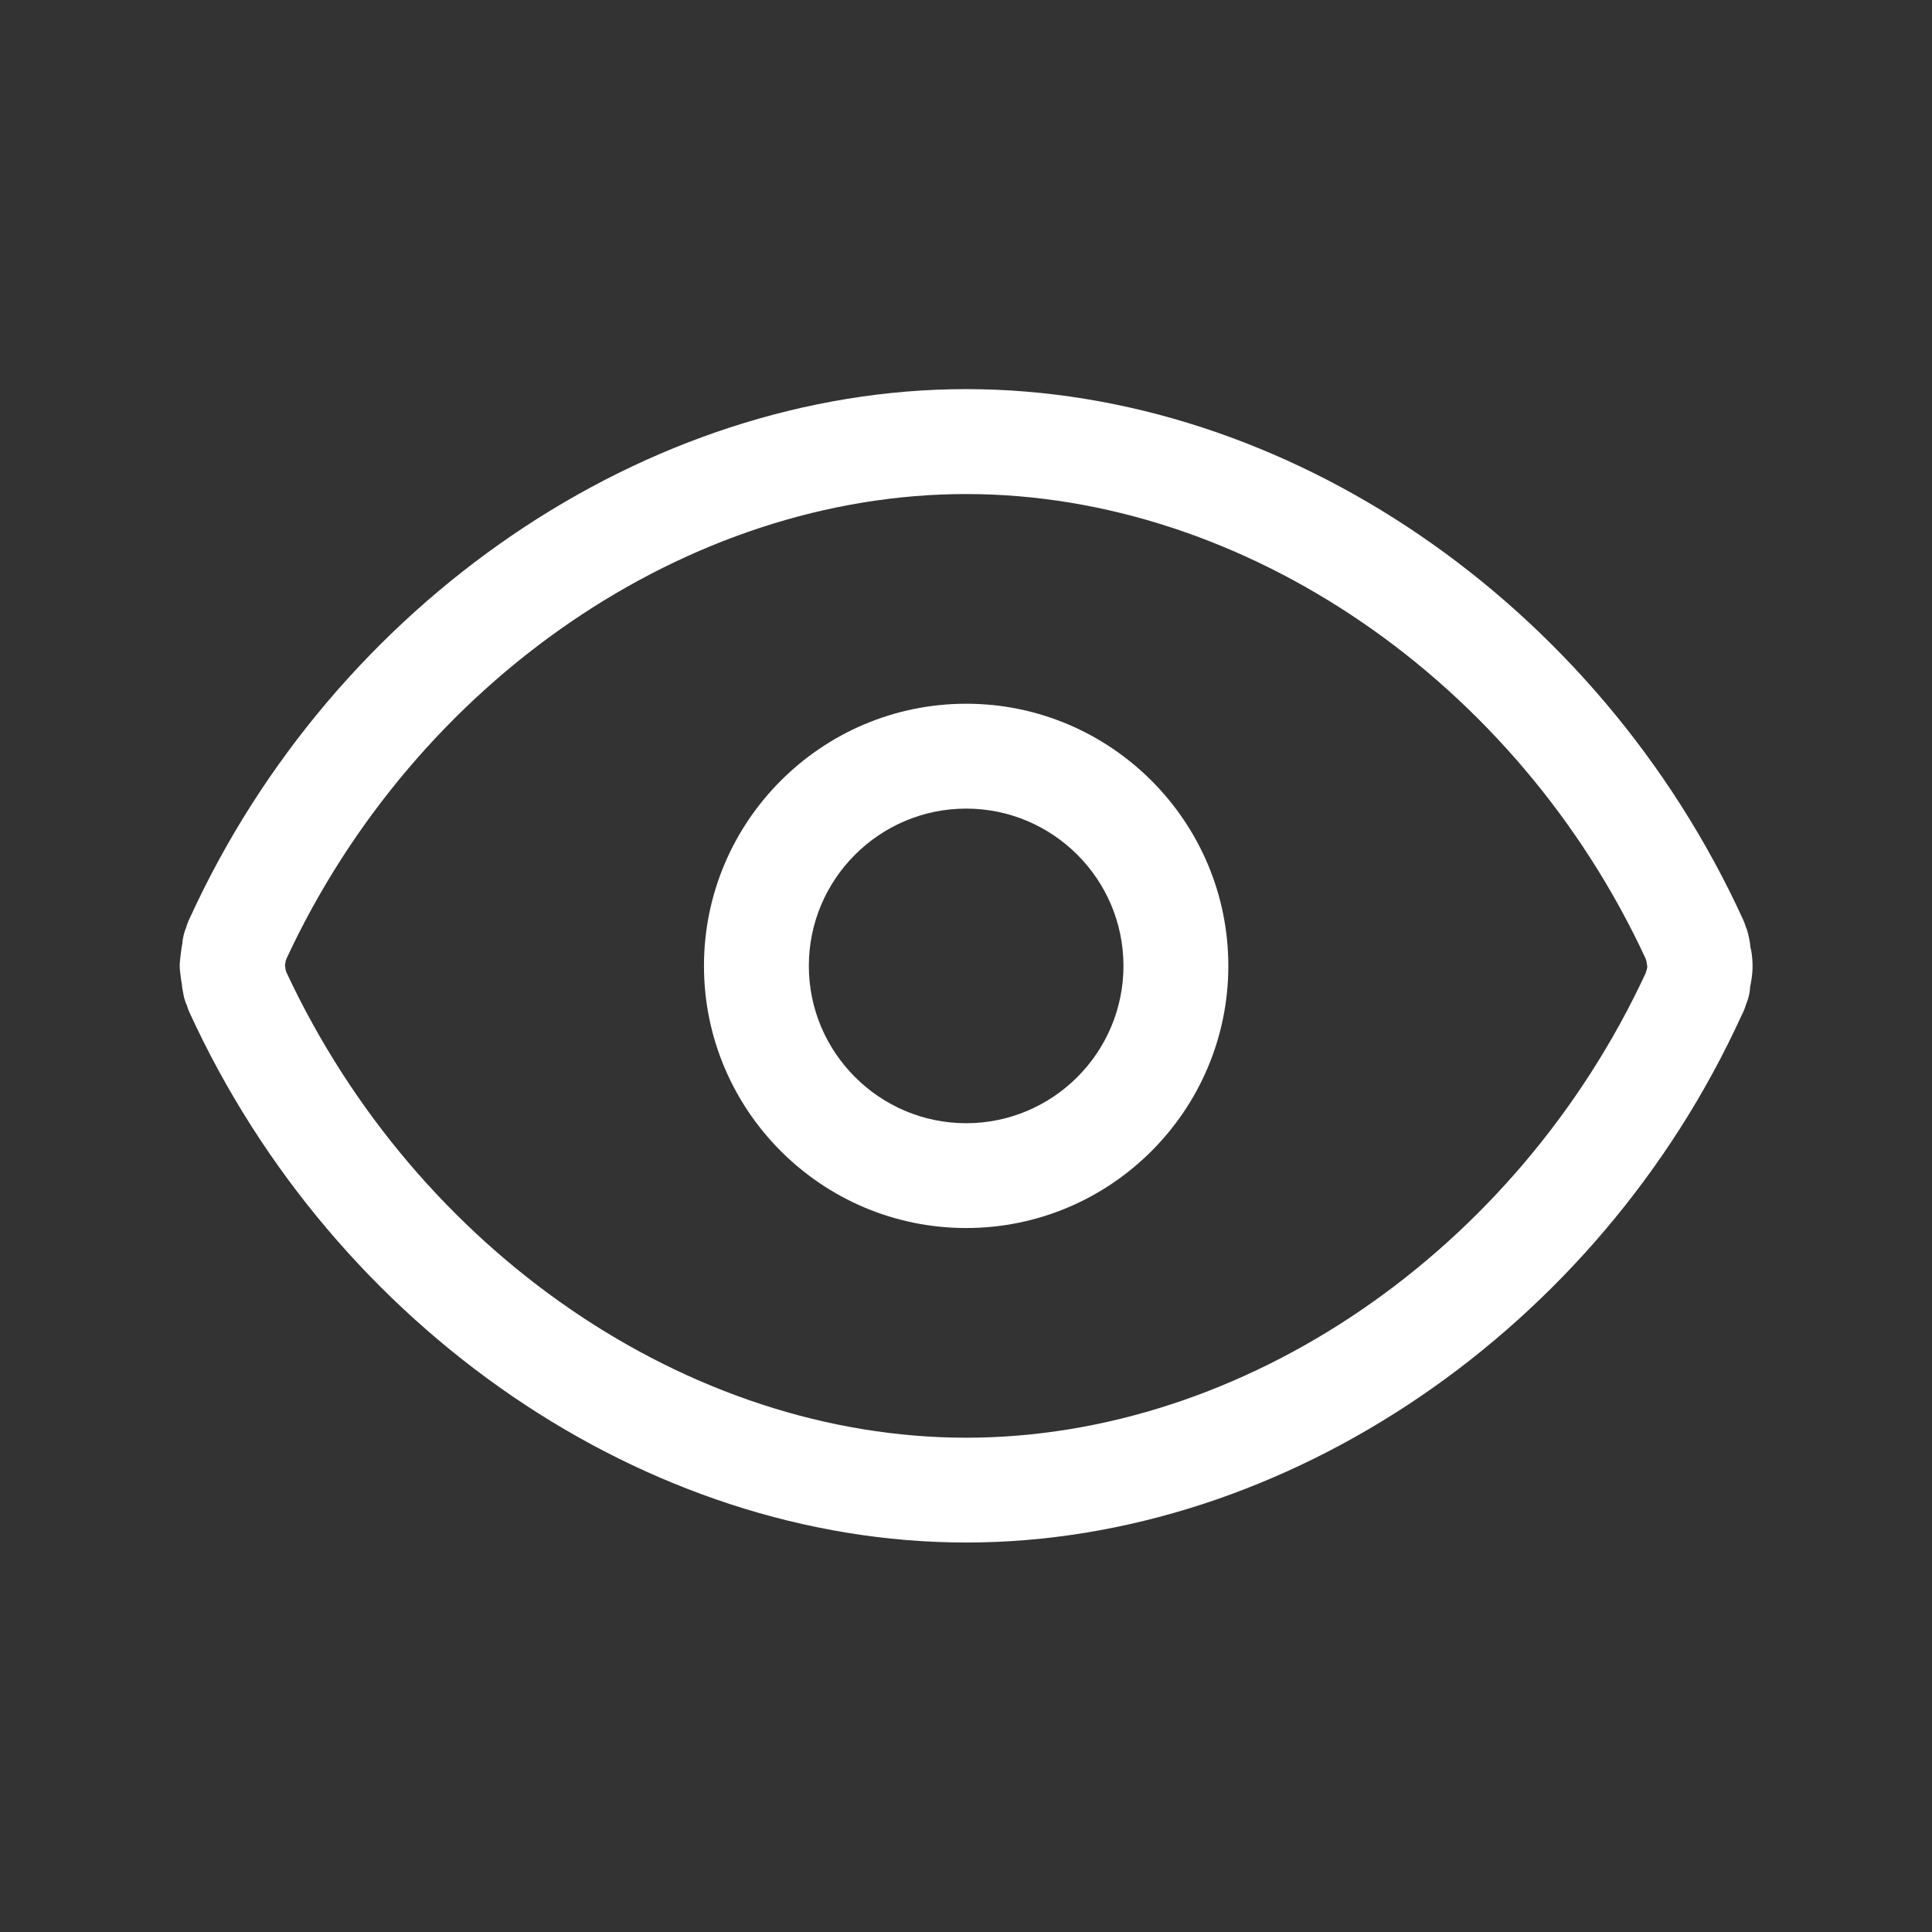 <svg width="32" height="32" viewBox="0 0 32 32" fill="none" xmlns="http://www.w3.org/2000/svg">
<rect x="0" y="0" width="32" height="32" fill="#333333" stroke="none"/>
<path d="M29.028 16C29.028 15.844 29.002 15.713 28.994 15.697C28.988 15.62 28.962 15.479 28.937 15.405C28.931 15.386 28.922 15.367 28.915 15.348C28.901 15.306 28.887 15.264 28.871 15.231C26.469 9.977 21.297 6.445 16.003 6.445C10.71 6.445 5.538 9.974 3.147 15.199C3.118 15.256 3.098 15.31 3.085 15.358C3.079 15.373 3.073 15.388 3.068 15.402C3.02 15.54 3.019 15.636 3.023 15.611C3.001 15.713 2.981 15.915 2.981 15.915C2.975 15.976 2.975 16.025 2.982 16.085C2.982 16.085 3.002 16.262 3.012 16.298C3.015 16.348 3.027 16.421 3.042 16.487H3.041C3.053 16.544 3.071 16.599 3.095 16.652C3.107 16.694 3.122 16.733 3.135 16.762C5.54 22.017 10.711 25.549 16.003 25.549C21.298 25.549 26.47 22.02 28.845 16.82C28.881 16.753 28.905 16.688 28.921 16.633C28.929 16.616 28.935 16.6 28.94 16.585C28.982 16.464 28.99 16.359 28.986 16.359L28.985 16.36C29.002 16.276 29.028 16.151 29.028 16ZM27.274 16.065C27.273 16.068 27.271 16.073 27.269 16.077C27.267 16.088 27.262 16.101 27.259 16.115C25.121 20.722 20.608 23.813 16.003 23.813C11.409 23.813 6.904 20.73 4.745 16.107C4.74 16.091 4.736 16.076 4.73 16.061C4.729 16.046 4.727 16.033 4.726 16.025C4.724 16.015 4.722 16.002 4.72 15.991V15.979C4.726 15.96 4.729 15.94 4.731 15.919C4.735 15.908 4.738 15.897 4.742 15.885C6.881 11.275 11.398 8.183 16.003 8.183C20.61 8.183 25.126 11.278 27.258 15.88C27.26 15.889 27.262 15.897 27.265 15.903C27.267 15.911 27.268 15.918 27.272 15.926C27.277 15.961 27.281 15.995 27.285 16.012C27.28 16.03 27.277 16.047 27.274 16.065Z" fill="white"/>
<path d="M16.003 11.656C13.609 11.656 11.66 13.604 11.66 15.998C11.66 18.392 13.609 20.34 16.003 20.34C18.396 20.34 20.345 18.392 20.345 15.998C20.345 13.604 18.396 11.656 16.003 11.656ZM16.003 18.604C14.567 18.604 13.397 17.434 13.397 15.998C13.397 14.562 14.567 13.393 16.003 13.393C17.439 13.393 18.608 14.562 18.608 15.998C18.608 17.434 17.439 18.604 16.003 18.604Z" fill="white"/>
</svg>
